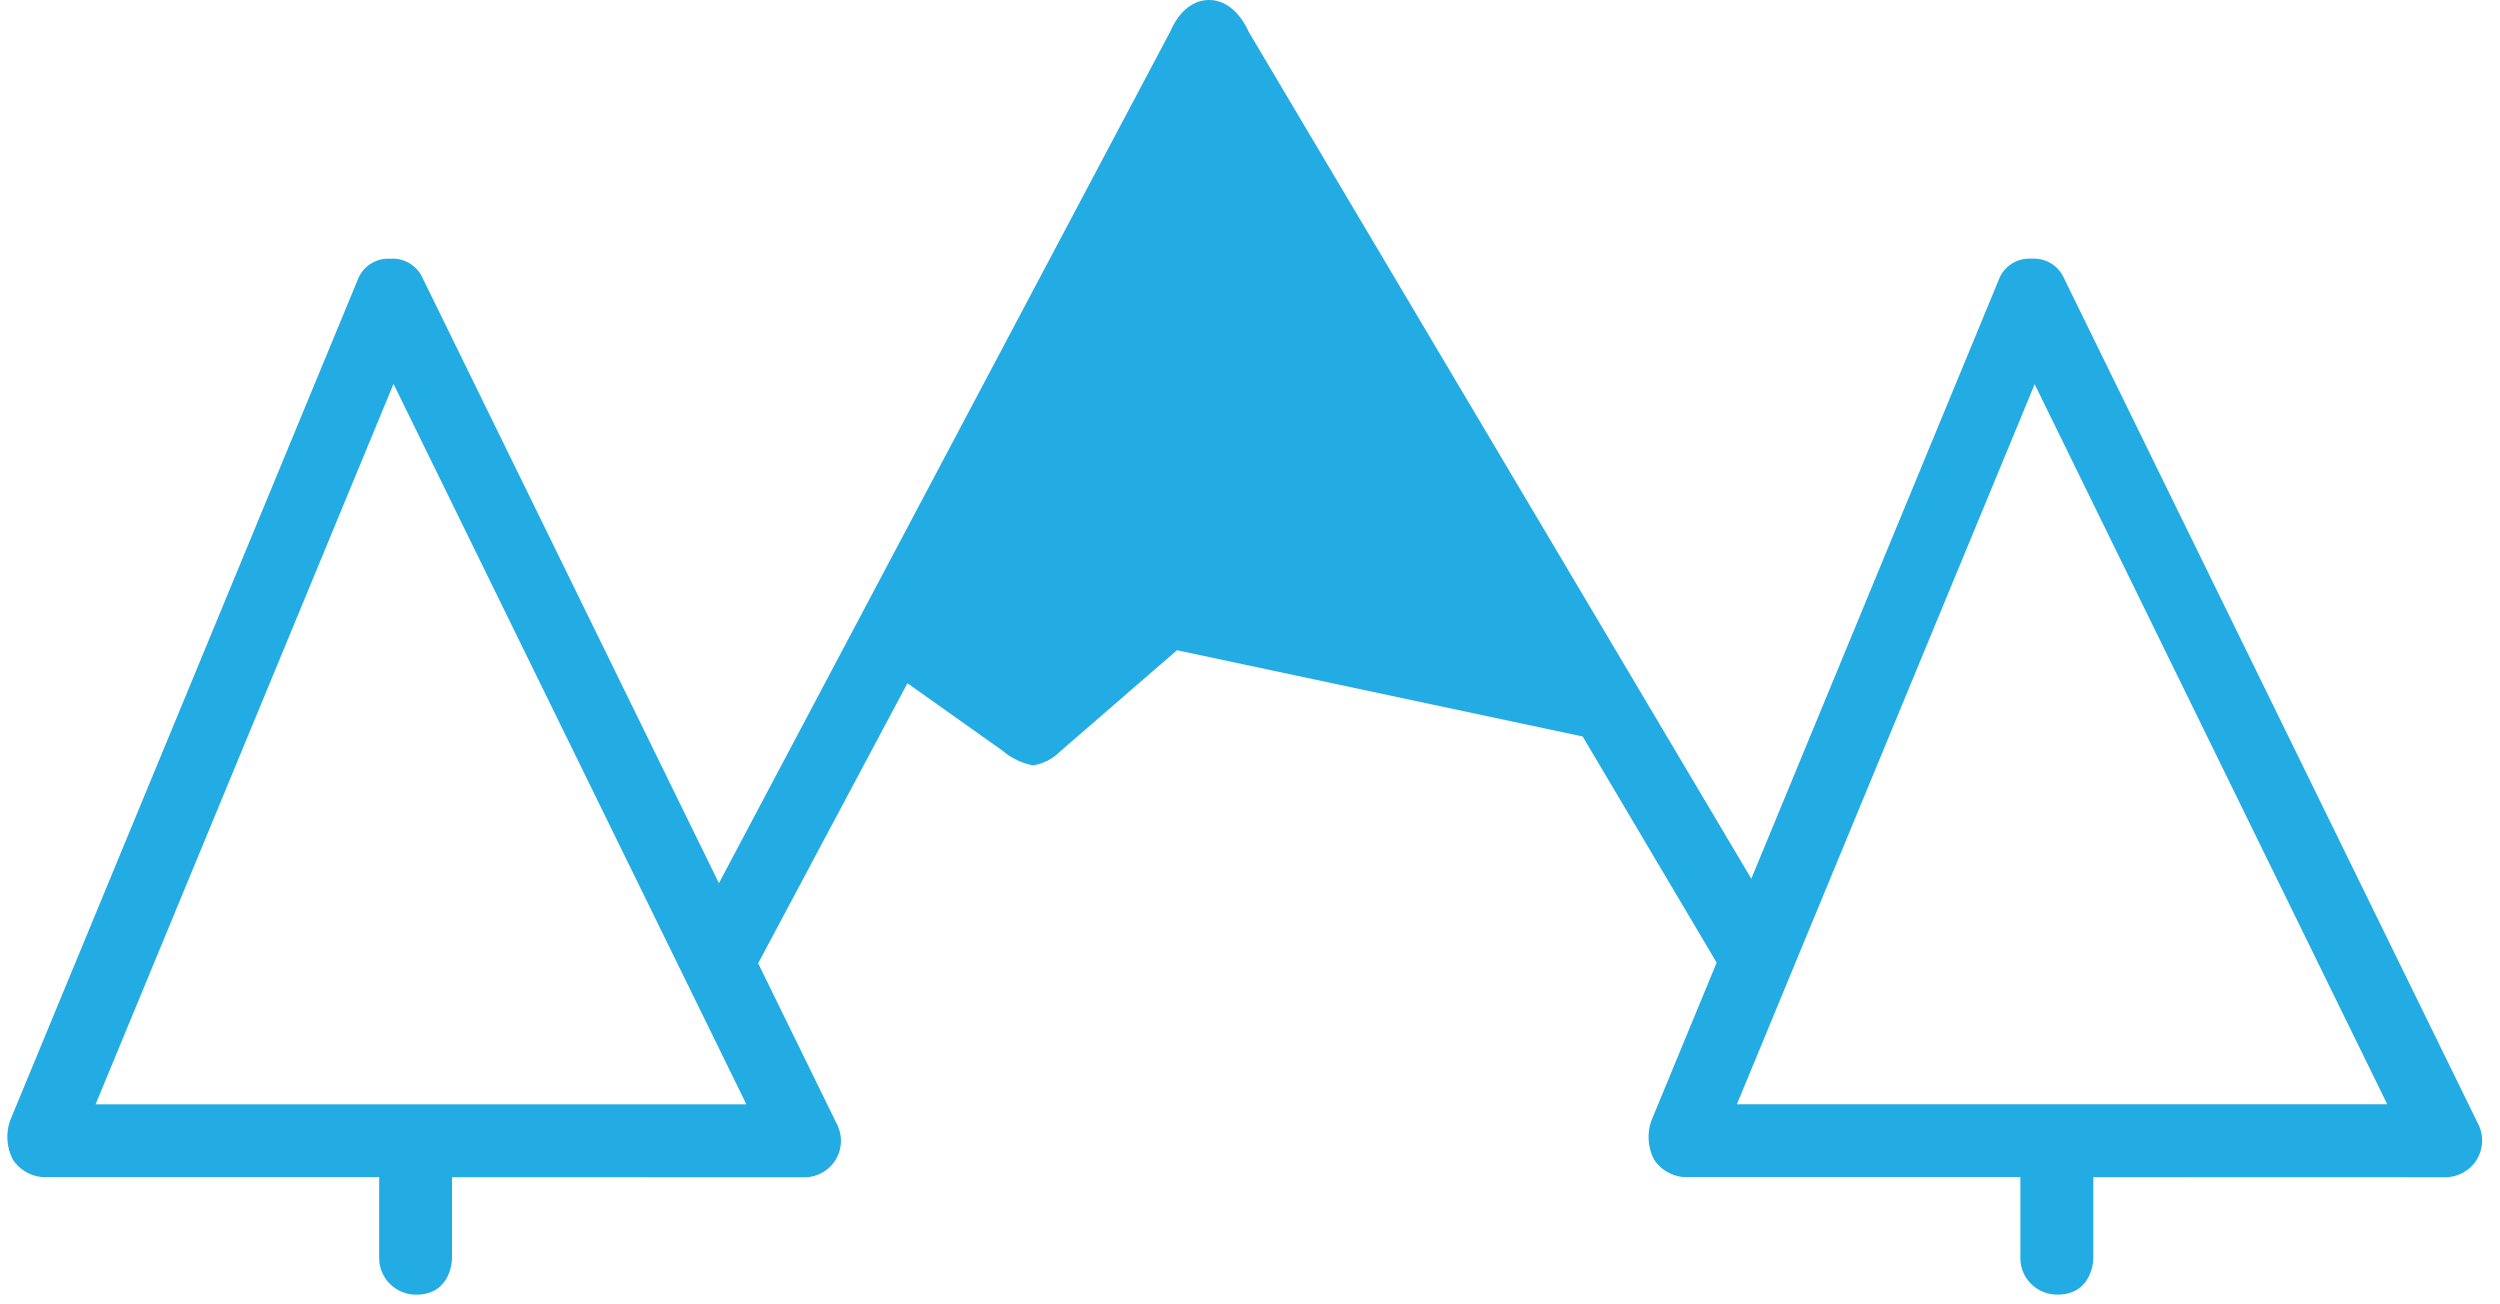 <svg width="69" height="36" viewBox="0 0 69 36" fill="none" xmlns="http://www.w3.org/2000/svg">
<path fill-rule="evenodd" clip-rule="evenodd" d="M48.367 24.305L47.419 26.634L43.682 20.327L32.485 17.946L29.259 20.74C29.058 20.945 28.796 21.079 28.512 21.124C28.202 21.065 27.913 20.927 27.674 20.722L25.045 18.857L20.898 26.637L19.808 24.441L32.308 0.854C32.308 0.854 32.626 0 33.37 0C34.115 0 34.457 0.866 34.457 0.866L48.367 24.305Z" fill="#23ABE3"/>
<path fill-rule="evenodd" clip-rule="evenodd" d="M22.236 32.493C22.585 32.48 22.902 32.29 23.076 31.99C23.233 31.717 23.254 31.388 23.133 31.097L11.651 7.647C11.491 7.316 11.144 7.115 10.774 7.141C10.407 7.117 10.063 7.318 9.904 7.647L0.273 30.943C0.156 31.293 0.185 31.676 0.354 32.005C0.534 32.28 0.832 32.458 1.162 32.487H10.465V34.736C10.472 35.289 10.927 35.734 11.486 35.733C12.476 35.733 12.476 34.727 12.476 34.727V32.49L22.236 32.493ZM10.861 10.595L20.6 30.479H2.638L10.861 10.595Z" fill="#23ABE3"/>
<path fill-rule="evenodd" clip-rule="evenodd" d="M67.526 32.492C67.862 32.478 68.17 32.302 68.35 32.021C68.529 31.739 68.558 31.388 68.427 31.082L56.95 7.646C56.79 7.314 56.441 7.113 56.071 7.14C55.706 7.115 55.362 7.311 55.201 7.637L45.573 30.942C45.454 31.292 45.482 31.675 45.651 32.004C45.831 32.279 46.129 32.457 46.458 32.486H55.762V34.735C55.768 35.289 56.224 35.734 56.782 35.732C57.776 35.732 57.776 34.726 57.776 34.726V32.489L67.526 32.492ZM56.152 10.594L65.888 30.478H47.938L56.161 10.594H56.152Z" fill="#23ABE3"/>
</svg>
